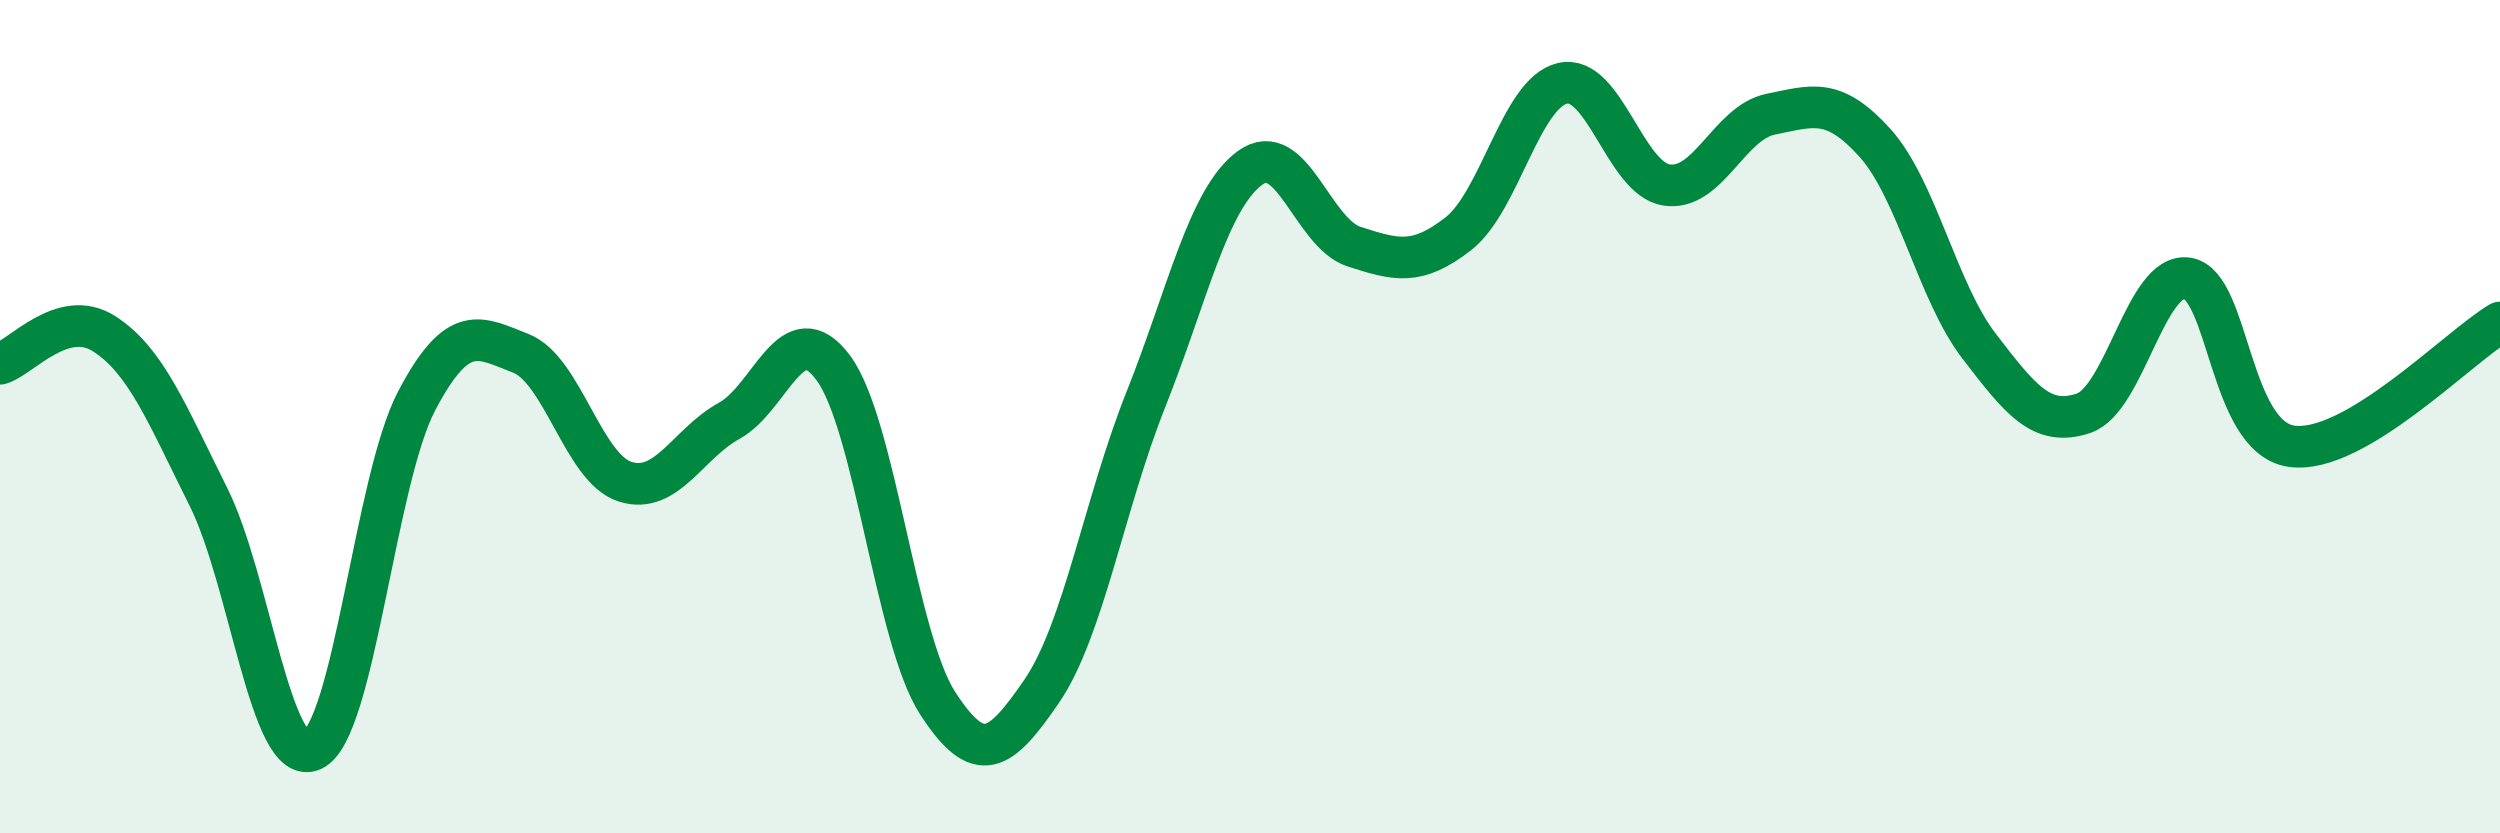 
    <svg width="60" height="20" viewBox="0 0 60 20" xmlns="http://www.w3.org/2000/svg">
      <path
        d="M 0,8.73 C 0.5,8.59 1.5,7.37 2.5,8.01 C 3.5,8.65 4,9.92 5,11.92 C 6,13.92 6.5,18.46 7.5,18 C 8.5,17.54 9,11.52 10,9.62 C 11,7.72 11.5,8.09 12.5,8.48 C 13.5,8.87 14,11.24 15,11.56 C 16,11.88 16.5,10.65 17.5,10.1 C 18.5,9.55 19,7.48 20,8.83 C 21,10.18 21.5,15.32 22.5,16.87 C 23.5,18.42 24,18.05 25,16.59 C 26,15.13 26.5,12.1 27.5,9.59 C 28.5,7.08 29,4.76 30,4.03 C 31,3.3 31.5,5.6 32.5,5.92 C 33.5,6.24 34,6.39 35,5.61 C 36,4.83 36.5,2.23 37.5,2 C 38.5,1.77 39,4.29 40,4.44 C 41,4.59 41.5,2.94 42.5,2.74 C 43.5,2.54 44,2.32 45,3.43 C 46,4.54 46.5,7.01 47.5,8.31 C 48.5,9.61 49,10.25 50,9.92 C 51,9.59 51.5,6.52 52.5,6.68 C 53.5,6.84 53.5,10.5 55,10.71 C 56.5,10.92 59,8.33 60,7.74L60 20L0 20Z"
        fill="#008740"
        opacity="0.1"
        stroke-linecap="round"
        stroke-linejoin="round"
      />
      <path
        d="M 0,8.73 C 0.5,8.59 1.5,7.37 2.5,8.01 C 3.5,8.65 4,9.92 5,11.92 C 6,13.92 6.5,18.46 7.5,18 C 8.5,17.54 9,11.52 10,9.62 C 11,7.72 11.5,8.09 12.5,8.48 C 13.5,8.87 14,11.24 15,11.56 C 16,11.88 16.5,10.65 17.5,10.1 C 18.5,9.55 19,7.48 20,8.83 C 21,10.18 21.5,15.32 22.5,16.87 C 23.5,18.42 24,18.05 25,16.59 C 26,15.13 26.5,12.1 27.5,9.59 C 28.5,7.08 29,4.76 30,4.03 C 31,3.3 31.5,5.6 32.5,5.92 C 33.5,6.24 34,6.39 35,5.61 C 36,4.83 36.5,2.23 37.5,2 C 38.5,1.77 39,4.29 40,4.44 C 41,4.59 41.5,2.94 42.5,2.74 C 43.5,2.54 44,2.32 45,3.43 C 46,4.54 46.5,7.01 47.5,8.31 C 48.5,9.61 49,10.25 50,9.92 C 51,9.59 51.5,6.52 52.5,6.68 C 53.5,6.84 53.5,10.5 55,10.71 C 56.5,10.92 59,8.33 60,7.74"
        stroke="#008740"
        stroke-width="1"
        fill="none"
        stroke-linecap="round"
        stroke-linejoin="round"
      />
    </svg>
  